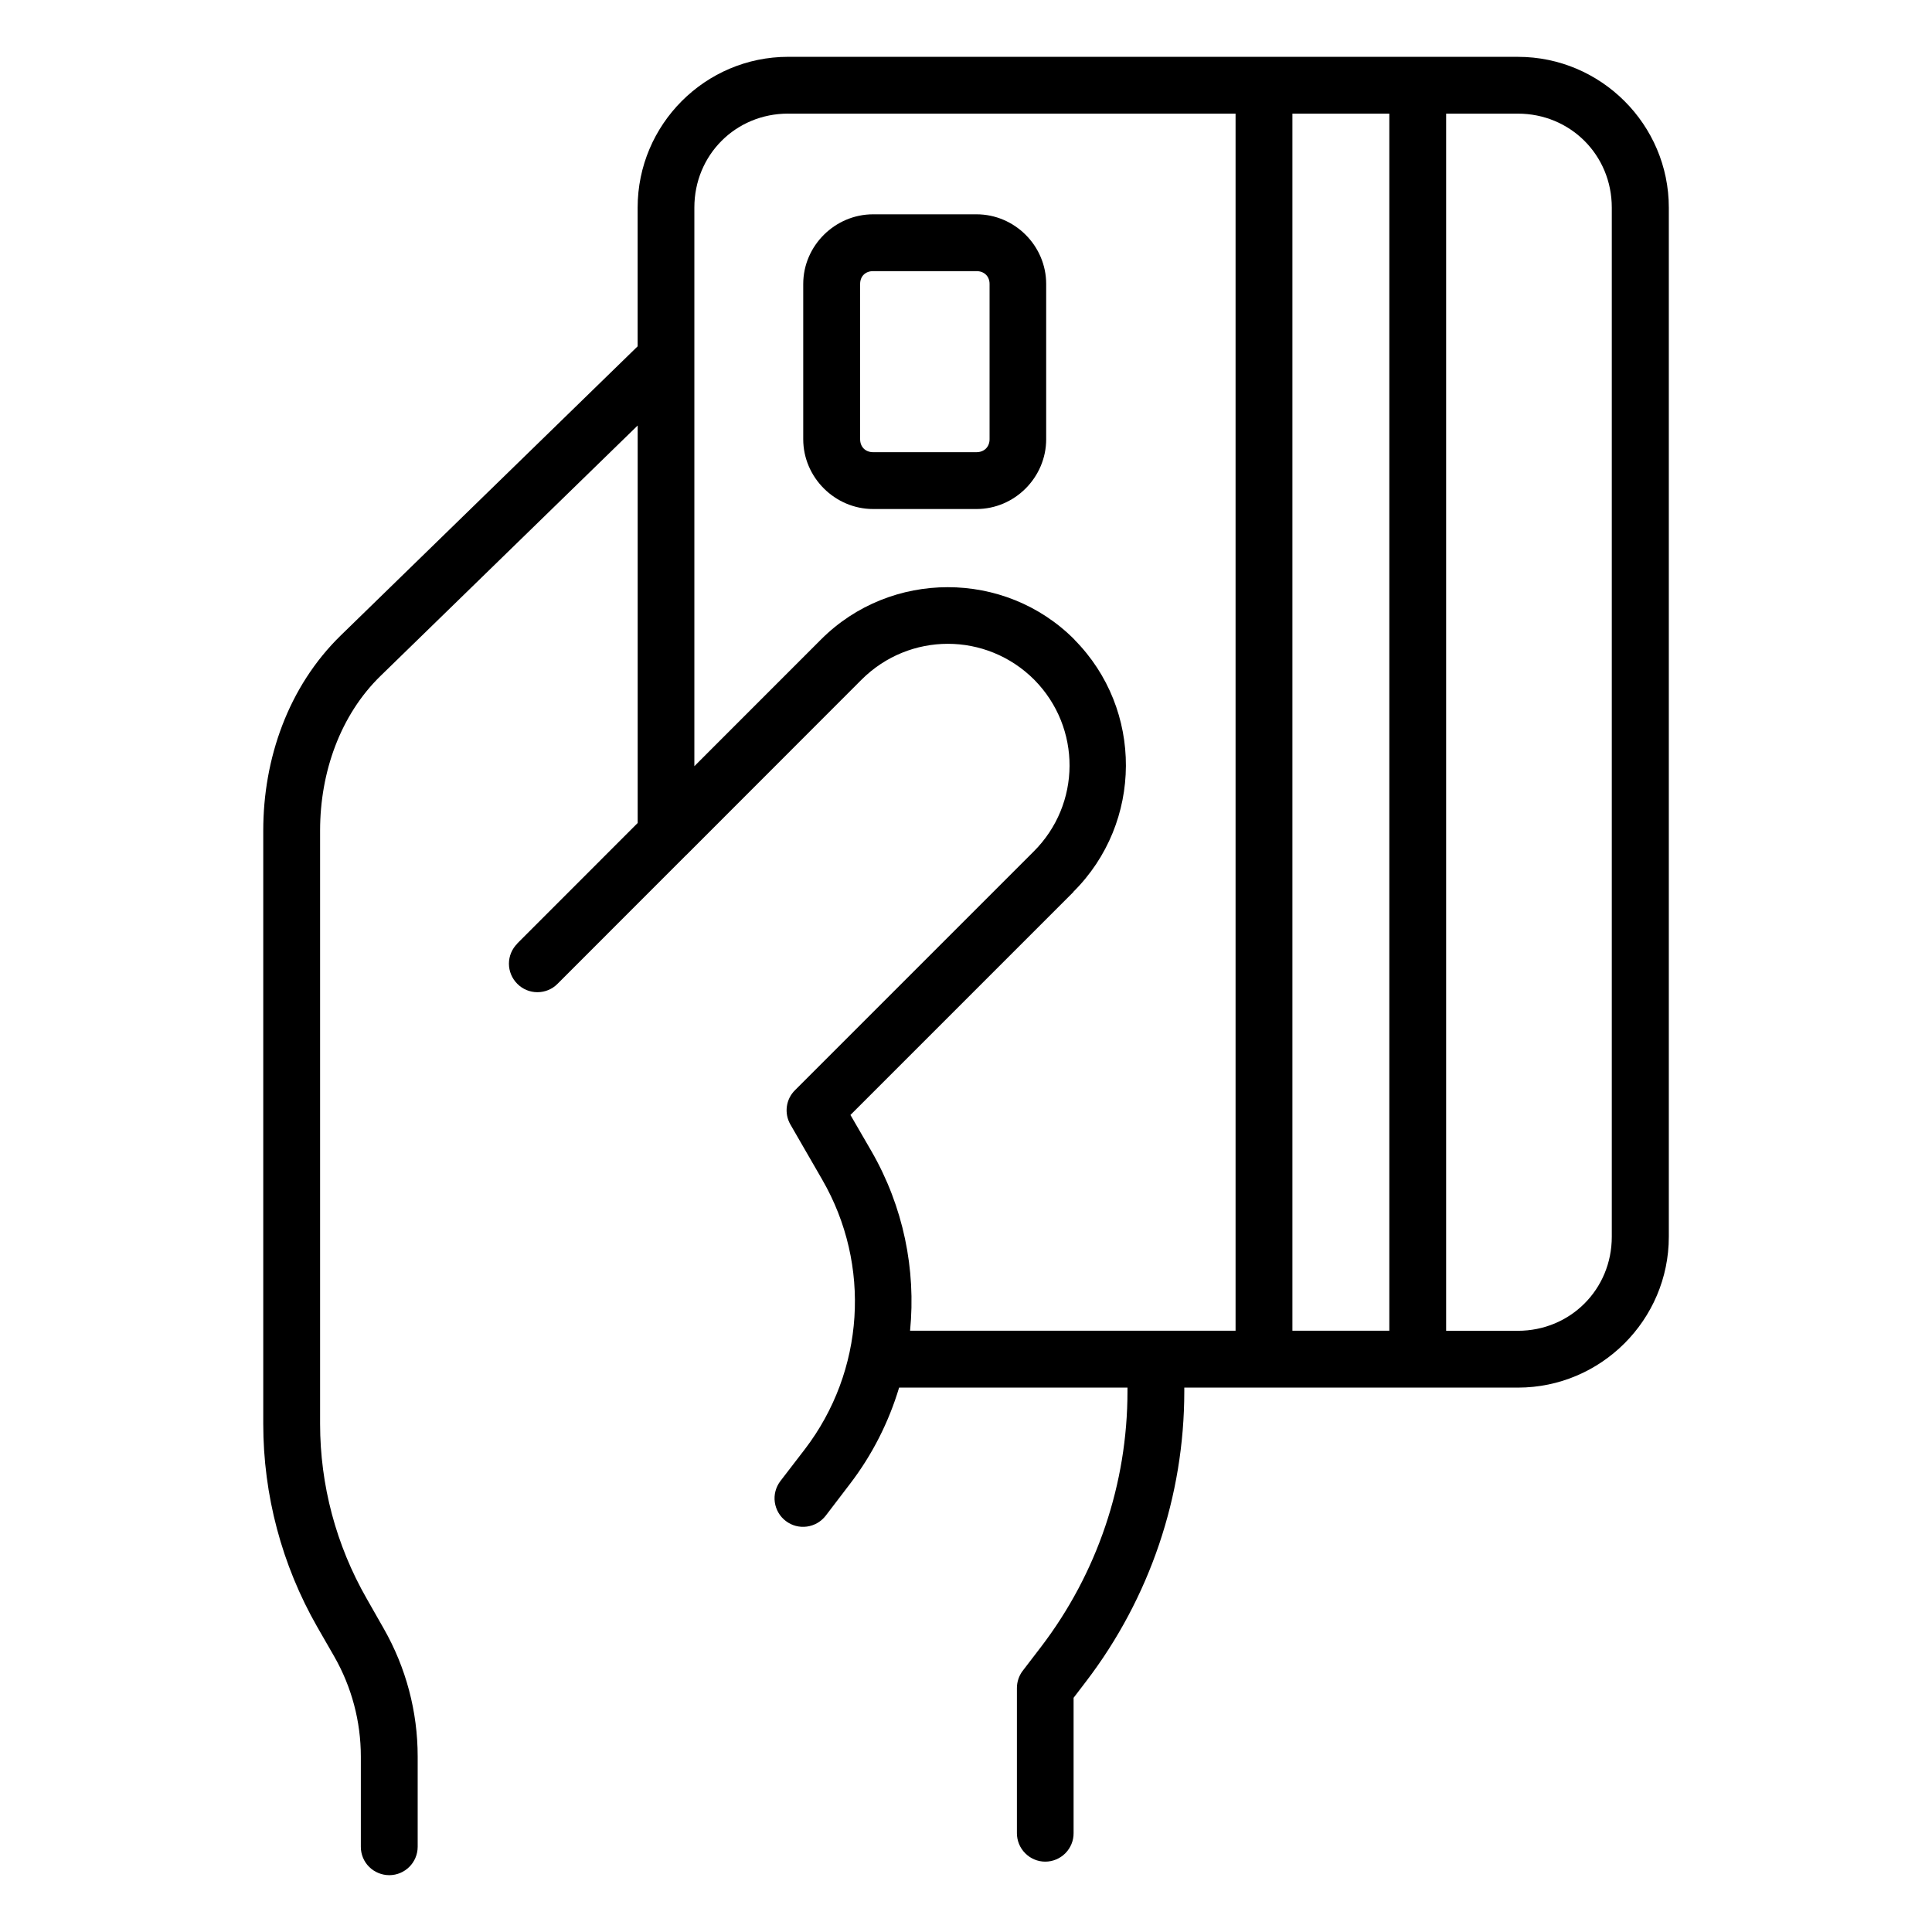 <?xml version="1.0" encoding="UTF-8"?> <svg xmlns="http://www.w3.org/2000/svg" viewBox="0 0 100 100" fill-rule="evenodd"><path d="m40.797 2.941c-4.297 0-7.793 3.504-7.793 7.805v7.18l-15.359 14.957c-2.738 2.668-4.019 6.406-4.019 10.105v30.711c0 3.684 0.961 7.301 2.789 10.5l0.891 1.551c0.898 1.574 1.371 3.356 1.371 5.168v4.68-0.004c0 0.391 0.156 0.766 0.434 1.039 0.277 0.273 0.652 0.426 1.043 0.426 0.805-0.004 1.461-0.656 1.465-1.465v-4.68c0-2.324-0.605-4.602-1.758-6.621l-0.891-1.566c-1.574-2.754-2.402-5.859-2.402-9.031v-30.711c0-3.019 1.051-5.977 3.129-8l13.309-12.961v20.574l-6.234 6.238 0.004 0.004c-0.277 0.277-0.434 0.648-0.434 1.039s0.156 0.766 0.434 1.043c0.273 0.277 0.648 0.434 1.039 0.434 0.395 0 0.77-0.156 1.043-0.434l6.656-6.66h0.004c0.004-0.008 0.012-0.012 0.016-0.016l9.055-9.062c2.481-2.481 6.465-2.481 8.945 0 2.449 2.481 2.434 6.445-0.043 8.902l-12.344 12.344 0.004-0.004c-0.477 0.469-0.574 1.203-0.238 1.781l1.648 2.856c2.547 4.41 2.191 9.906-0.902 13.949l-1.27 1.652c-0.234 0.312-0.34 0.703-0.285 1.09 0.055 0.387 0.258 0.738 0.57 0.973 0.309 0.238 0.699 0.34 1.086 0.289 0.387-0.051 0.738-0.254 0.977-0.562l1.258-1.648c1.164-1.52 2.012-3.215 2.543-4.984h11.82v0.195c0 4.781-1.57 9.422-4.473 13.223l-0.957 1.25c-0.191 0.254-0.293 0.566-0.293 0.887v7.504c0 0.391 0.152 0.766 0.43 1.043 0.273 0.277 0.648 0.434 1.035 0.434 0.391 0 0.766-0.156 1.043-0.434 0.273-0.277 0.43-0.652 0.426-1.043v-7.004l0.648-0.848c3.293-4.312 5.082-9.586 5.082-15.012v-0.195h17.27c4.297 0 7.809-3.508 7.809-7.809v-53.266c0-4.297-3.512-7.805-7.809-7.805zm0 2.941h23.156v62.996h-16.848c0.312-3.168-0.344-6.422-2-9.293l-1.086-1.875 11.539-11.539v-0.012c3.602-3.582 3.629-9.441 0.055-13.047l0.004-0.004c-0.004-0.004-0.008-0.008-0.012-0.012-1.801-1.805-4.172-2.703-6.547-2.703s-4.754 0.898-6.559 2.703l-6.559 6.562v-28.914c0-2.723 2.137-4.863 4.852-4.863zm26.098 0h5.016v62.996h-5.016zm7.957 0h3.711c2.715 0 4.863 2.141 4.863 4.863v53.27c0 2.723-2.148 4.867-4.863 4.867h-3.711zm-29.66 5.211c-1.977 0-3.617 1.629-3.617 3.606v8.035c0 1.977 1.641 3.613 3.617 3.613h5.352c1.977 0 3.606-1.637 3.606-3.613v-8.035c0-1.977-1.629-3.606-3.606-3.606zm0 2.941h5.352c0.398 0 0.676 0.266 0.676 0.664v8.035c0 0.398-0.277 0.672-0.676 0.672h-5.352c-0.398 0-0.672-0.273-0.672-0.672v-8.035c0-0.398 0.273-0.664 0.672-0.664z" fill="#000000"></path></svg> 